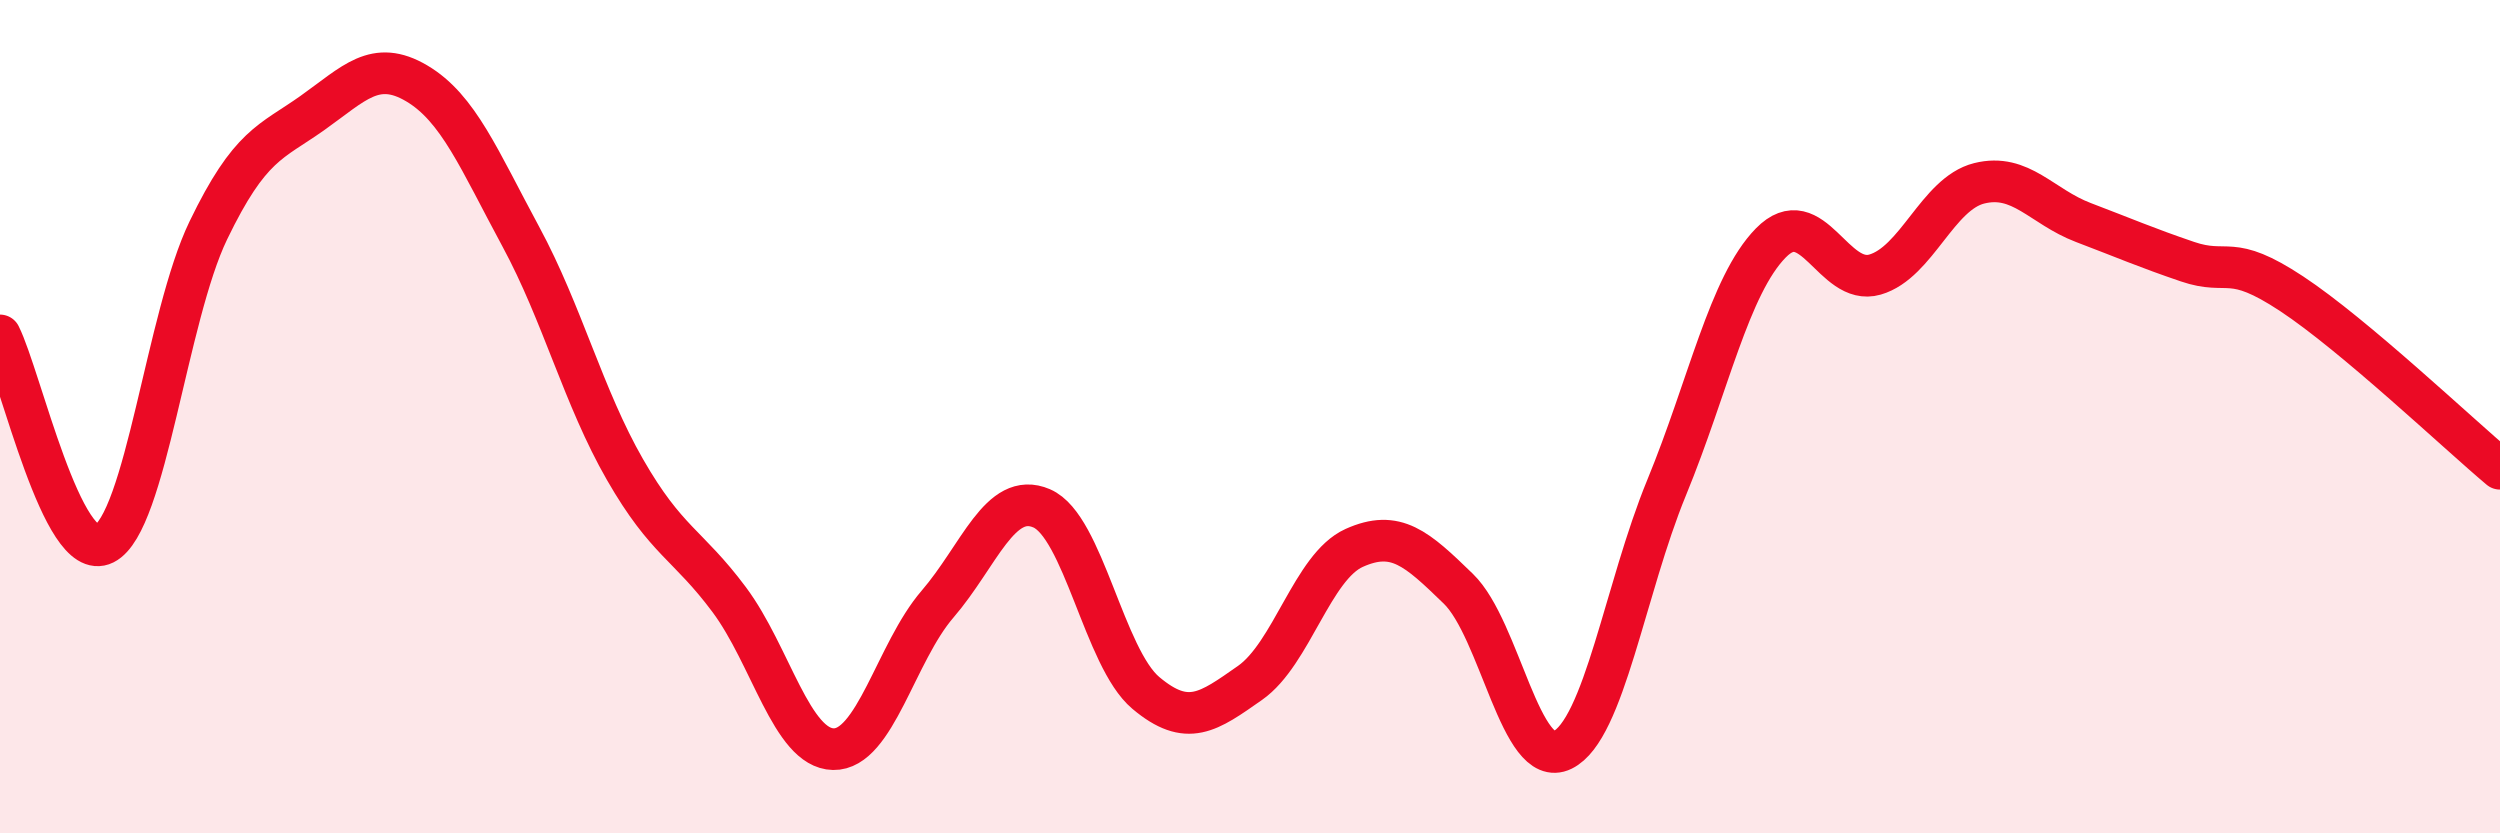 
    <svg width="60" height="20" viewBox="0 0 60 20" xmlns="http://www.w3.org/2000/svg">
      <path
        d="M 0,8.05 C 0.5,9.05 1.5,13.55 2.5,13.05 C 3.5,12.55 4,7.6 5,5.53 C 6,3.46 6.5,3.42 7.5,2.71 C 8.5,2 9,1.41 10,2 C 11,2.59 11.5,3.83 12.5,5.68 C 13.5,7.53 14,9.53 15,11.27 C 16,13.01 16.5,13.05 17.5,14.39 C 18.5,15.73 19,17.96 20,17.98 C 21,18 21.5,15.66 22.5,14.5 C 23.5,13.34 24,11.77 25,12.2 C 26,12.63 26.5,15.79 27.5,16.63 C 28.5,17.47 29,17.09 30,16.39 C 31,15.69 31.5,13.6 32.5,13.15 C 33.5,12.7 34,13.16 35,14.13 C 36,15.1 36.5,18.49 37.5,18 C 38.5,17.51 39,14.13 40,11.7 C 41,9.27 41.5,6.85 42.5,5.83 C 43.5,4.81 44,6.88 45,6.59 C 46,6.3 46.5,4.65 47.5,4.4 C 48.5,4.15 49,4.96 50,5.34 C 51,5.72 51.5,5.94 52.5,6.28 C 53.5,6.62 53.5,6.06 55,7.05 C 56.5,8.04 59,10.41 60,11.25L60 20L0 20Z"
        fill="#EB0A25"
        opacity="0.1"
        stroke-linecap="round"
        stroke-linejoin="round"
      />
      <path
        d="M 0,8.05 C 0.5,9.05 1.5,13.55 2.5,13.05 C 3.5,12.55 4,7.6 5,5.53 C 6,3.46 6.5,3.42 7.5,2.71 C 8.5,2 9,1.41 10,2 C 11,2.59 11.5,3.83 12.5,5.68 C 13.5,7.53 14,9.53 15,11.27 C 16,13.01 16.5,13.05 17.5,14.39 C 18.5,15.73 19,17.96 20,17.98 C 21,18 21.5,15.66 22.5,14.5 C 23.5,13.34 24,11.77 25,12.2 C 26,12.63 26.5,15.79 27.5,16.63 C 28.5,17.47 29,17.09 30,16.39 C 31,15.69 31.5,13.6 32.5,13.15 C 33.5,12.7 34,13.16 35,14.13 C 36,15.1 36.5,18.49 37.5,18 C 38.5,17.51 39,14.13 40,11.7 C 41,9.27 41.5,6.85 42.5,5.83 C 43.5,4.81 44,6.88 45,6.59 C 46,6.3 46.5,4.65 47.5,4.4 C 48.5,4.15 49,4.96 50,5.34 C 51,5.72 51.5,5.94 52.5,6.28 C 53.5,6.62 53.5,6.06 55,7.05 C 56.5,8.04 59,10.41 60,11.25"
        stroke="#EB0A25"
        stroke-width="1"
        fill="none"
        stroke-linecap="round"
        stroke-linejoin="round"
      />
    </svg>
  